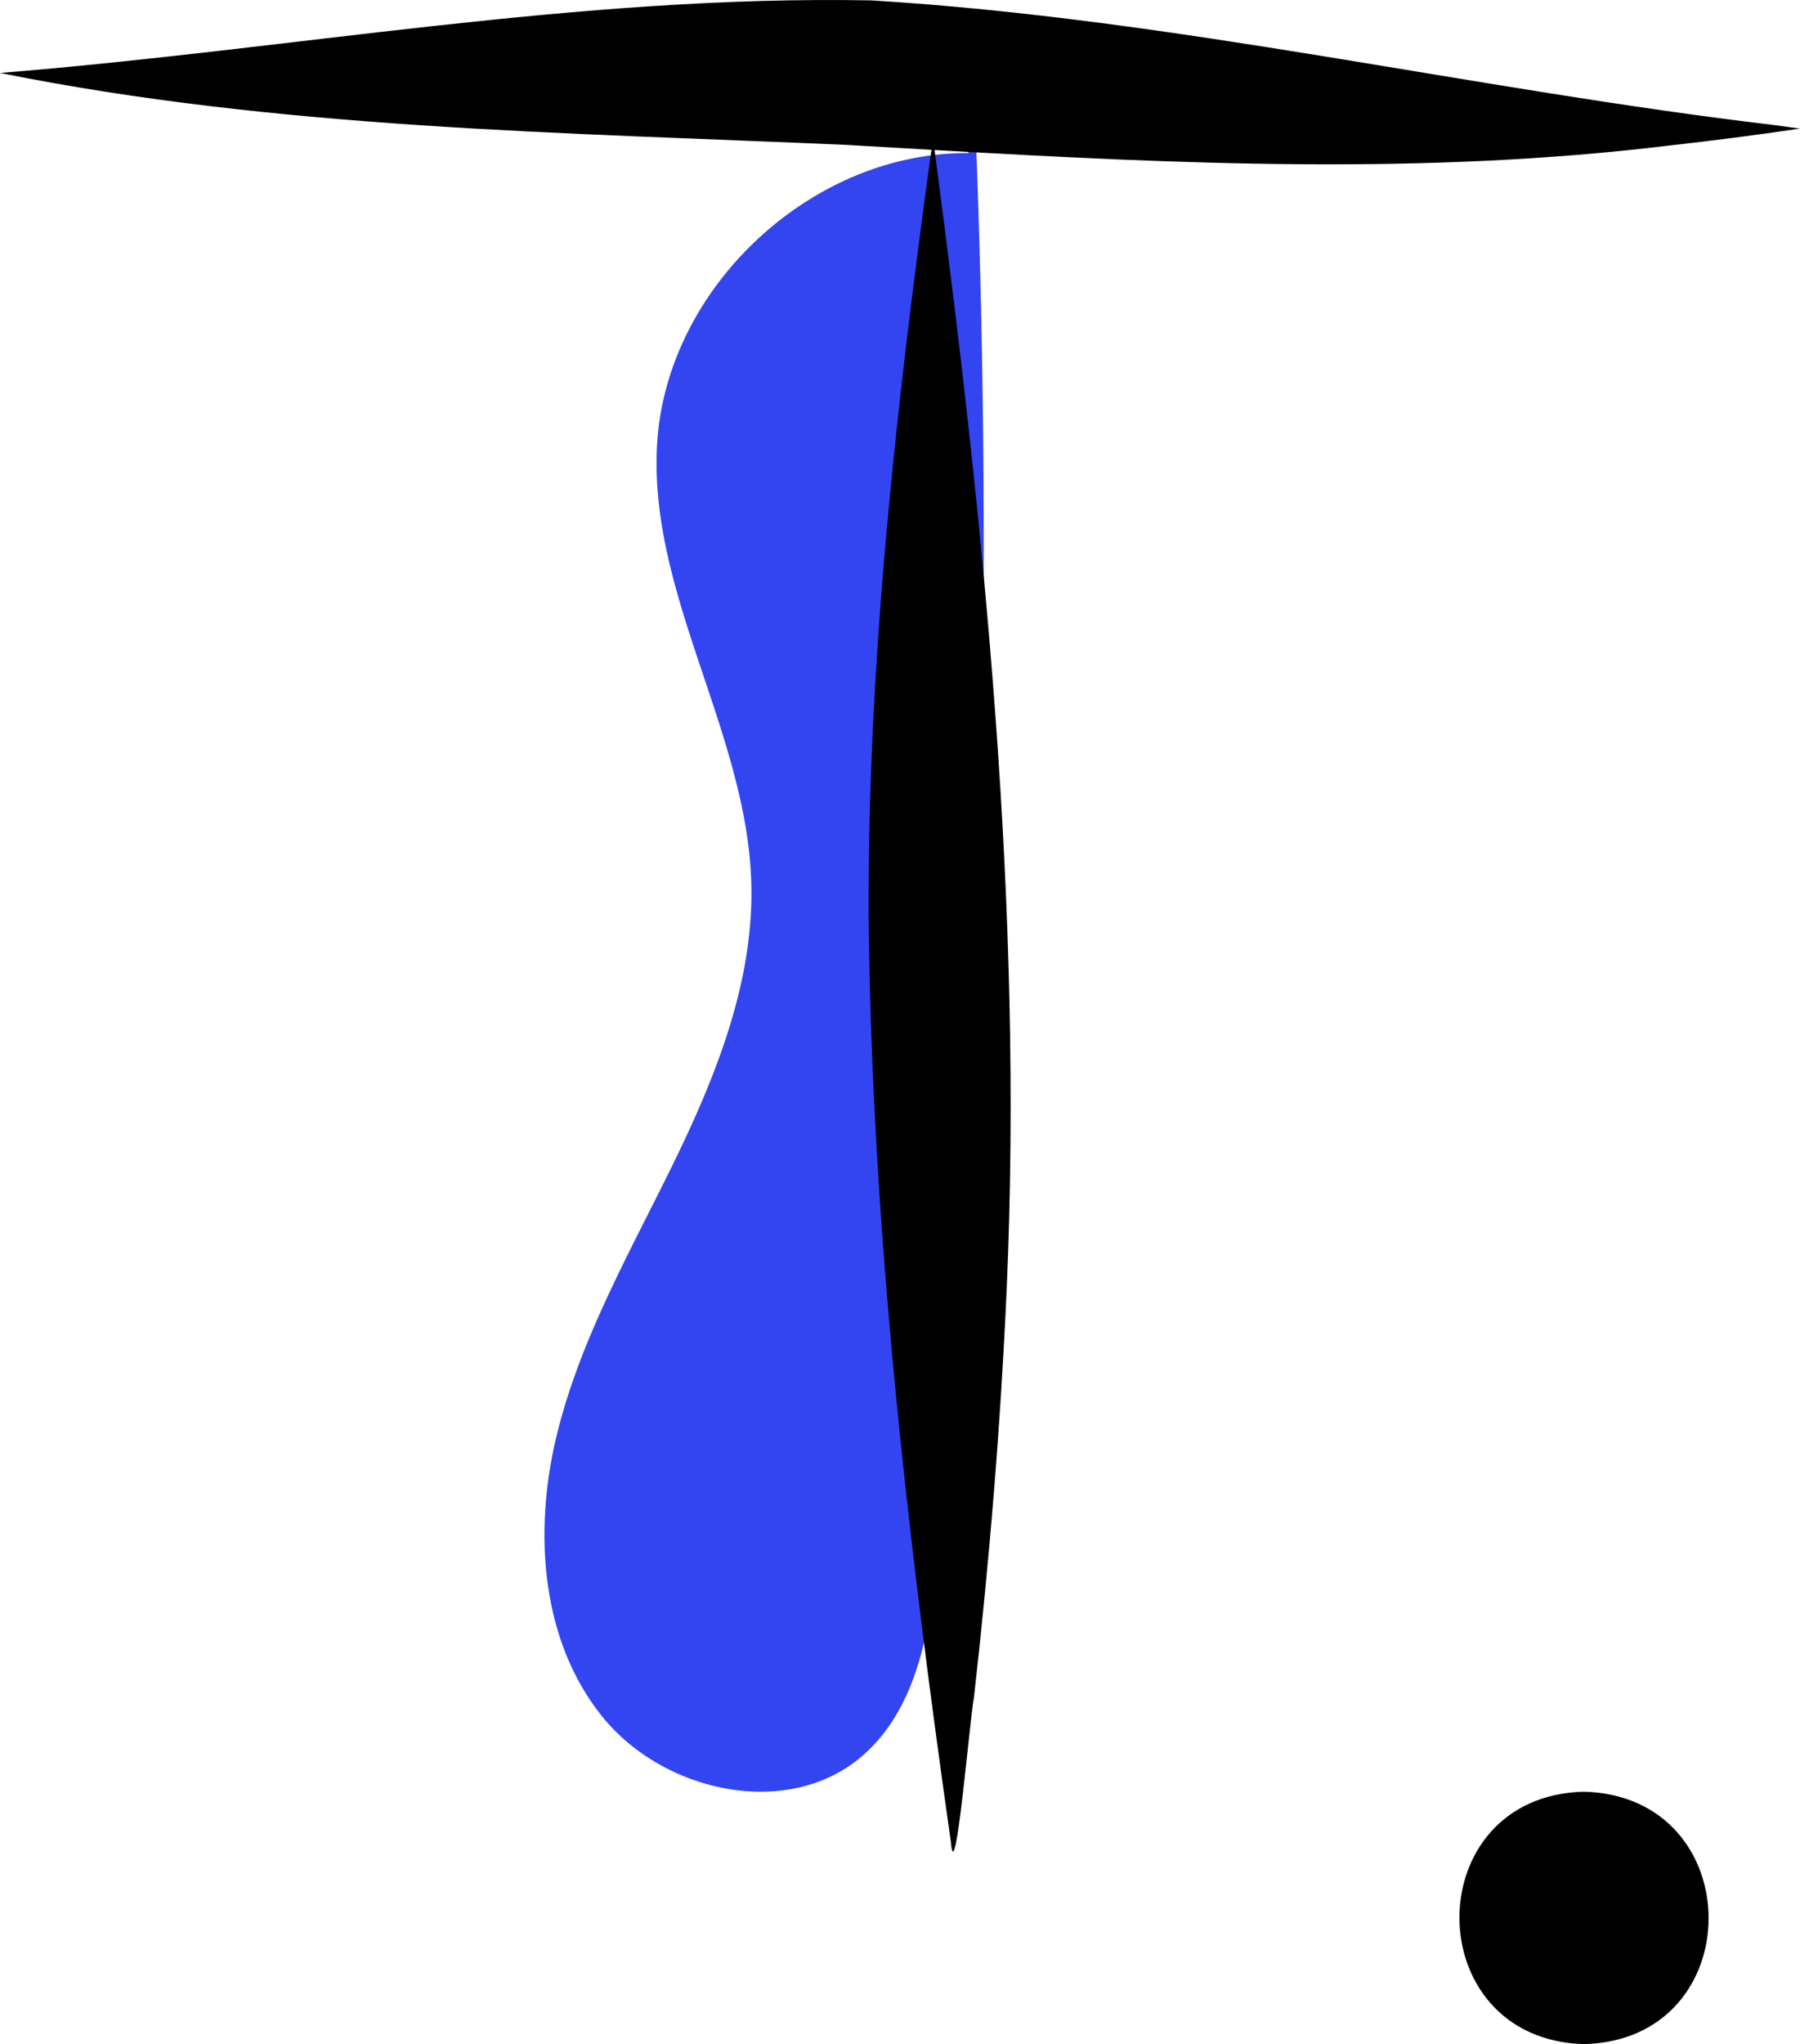 <svg xmlns="http://www.w3.org/2000/svg" data-name="Layer 1" width="281.949" height="320.087" viewBox="0 0 281.949 320.087" xmlns:xlink="http://www.w3.org/1999/xlink"><path d="M611.824,309.872l-1.139,4.061c-24.418-.203-47.101,20.858-48.708,45.224-1.558,23.626,14.07,45.413,14.731,69.081.43,15.395-5.521,30.224-12.29,44.058s-14.531,27.399-18.178,42.362c-3.647,14.963-2.562,32.013,7.071,44.03,9.632,12.017,29.286,16.283,40.878,6.144,8.853-7.742,10.637-20.618,11.721-32.329A1697.354,1697.354,0,0,0,611.824,309.872Z" transform="translate(-459.026 -289.956)" fill="#3345f1"/><path d="M736.989,309.546c-47.265-5.596-93.888-16.635-141.446-19.527-45.736-.879-91.031,7.714-136.518,11.358,43.676,8.795,88.238,9.321,132.574,11.265q6.659.389,13.327.777c-5.492,39.844-10.012,79.963-9.839,120.233.508,48.462,6.052,96.763,12.877,144.699.68,8.216,2.951-19.172,3.627-22.662,2.414-21.362,4.191-42.799,5.138-64.277,2.583-59.48-3.527-119.05-11.314-177.965,38.353,2.211,76.853,3.957,115.088-.704q10.256-1.144,20.47-2.65C739.645,309.912,738.318,309.724,736.989,309.546Z" transform="translate(-459.026 -289.956)"/><path d="M707.143,570.516c-26.051.646-25.984,38.812,0,39.528C733.195,609.398,733.128,571.232,707.143,570.516Z" transform="translate(-459.026 -289.956)"/></svg>